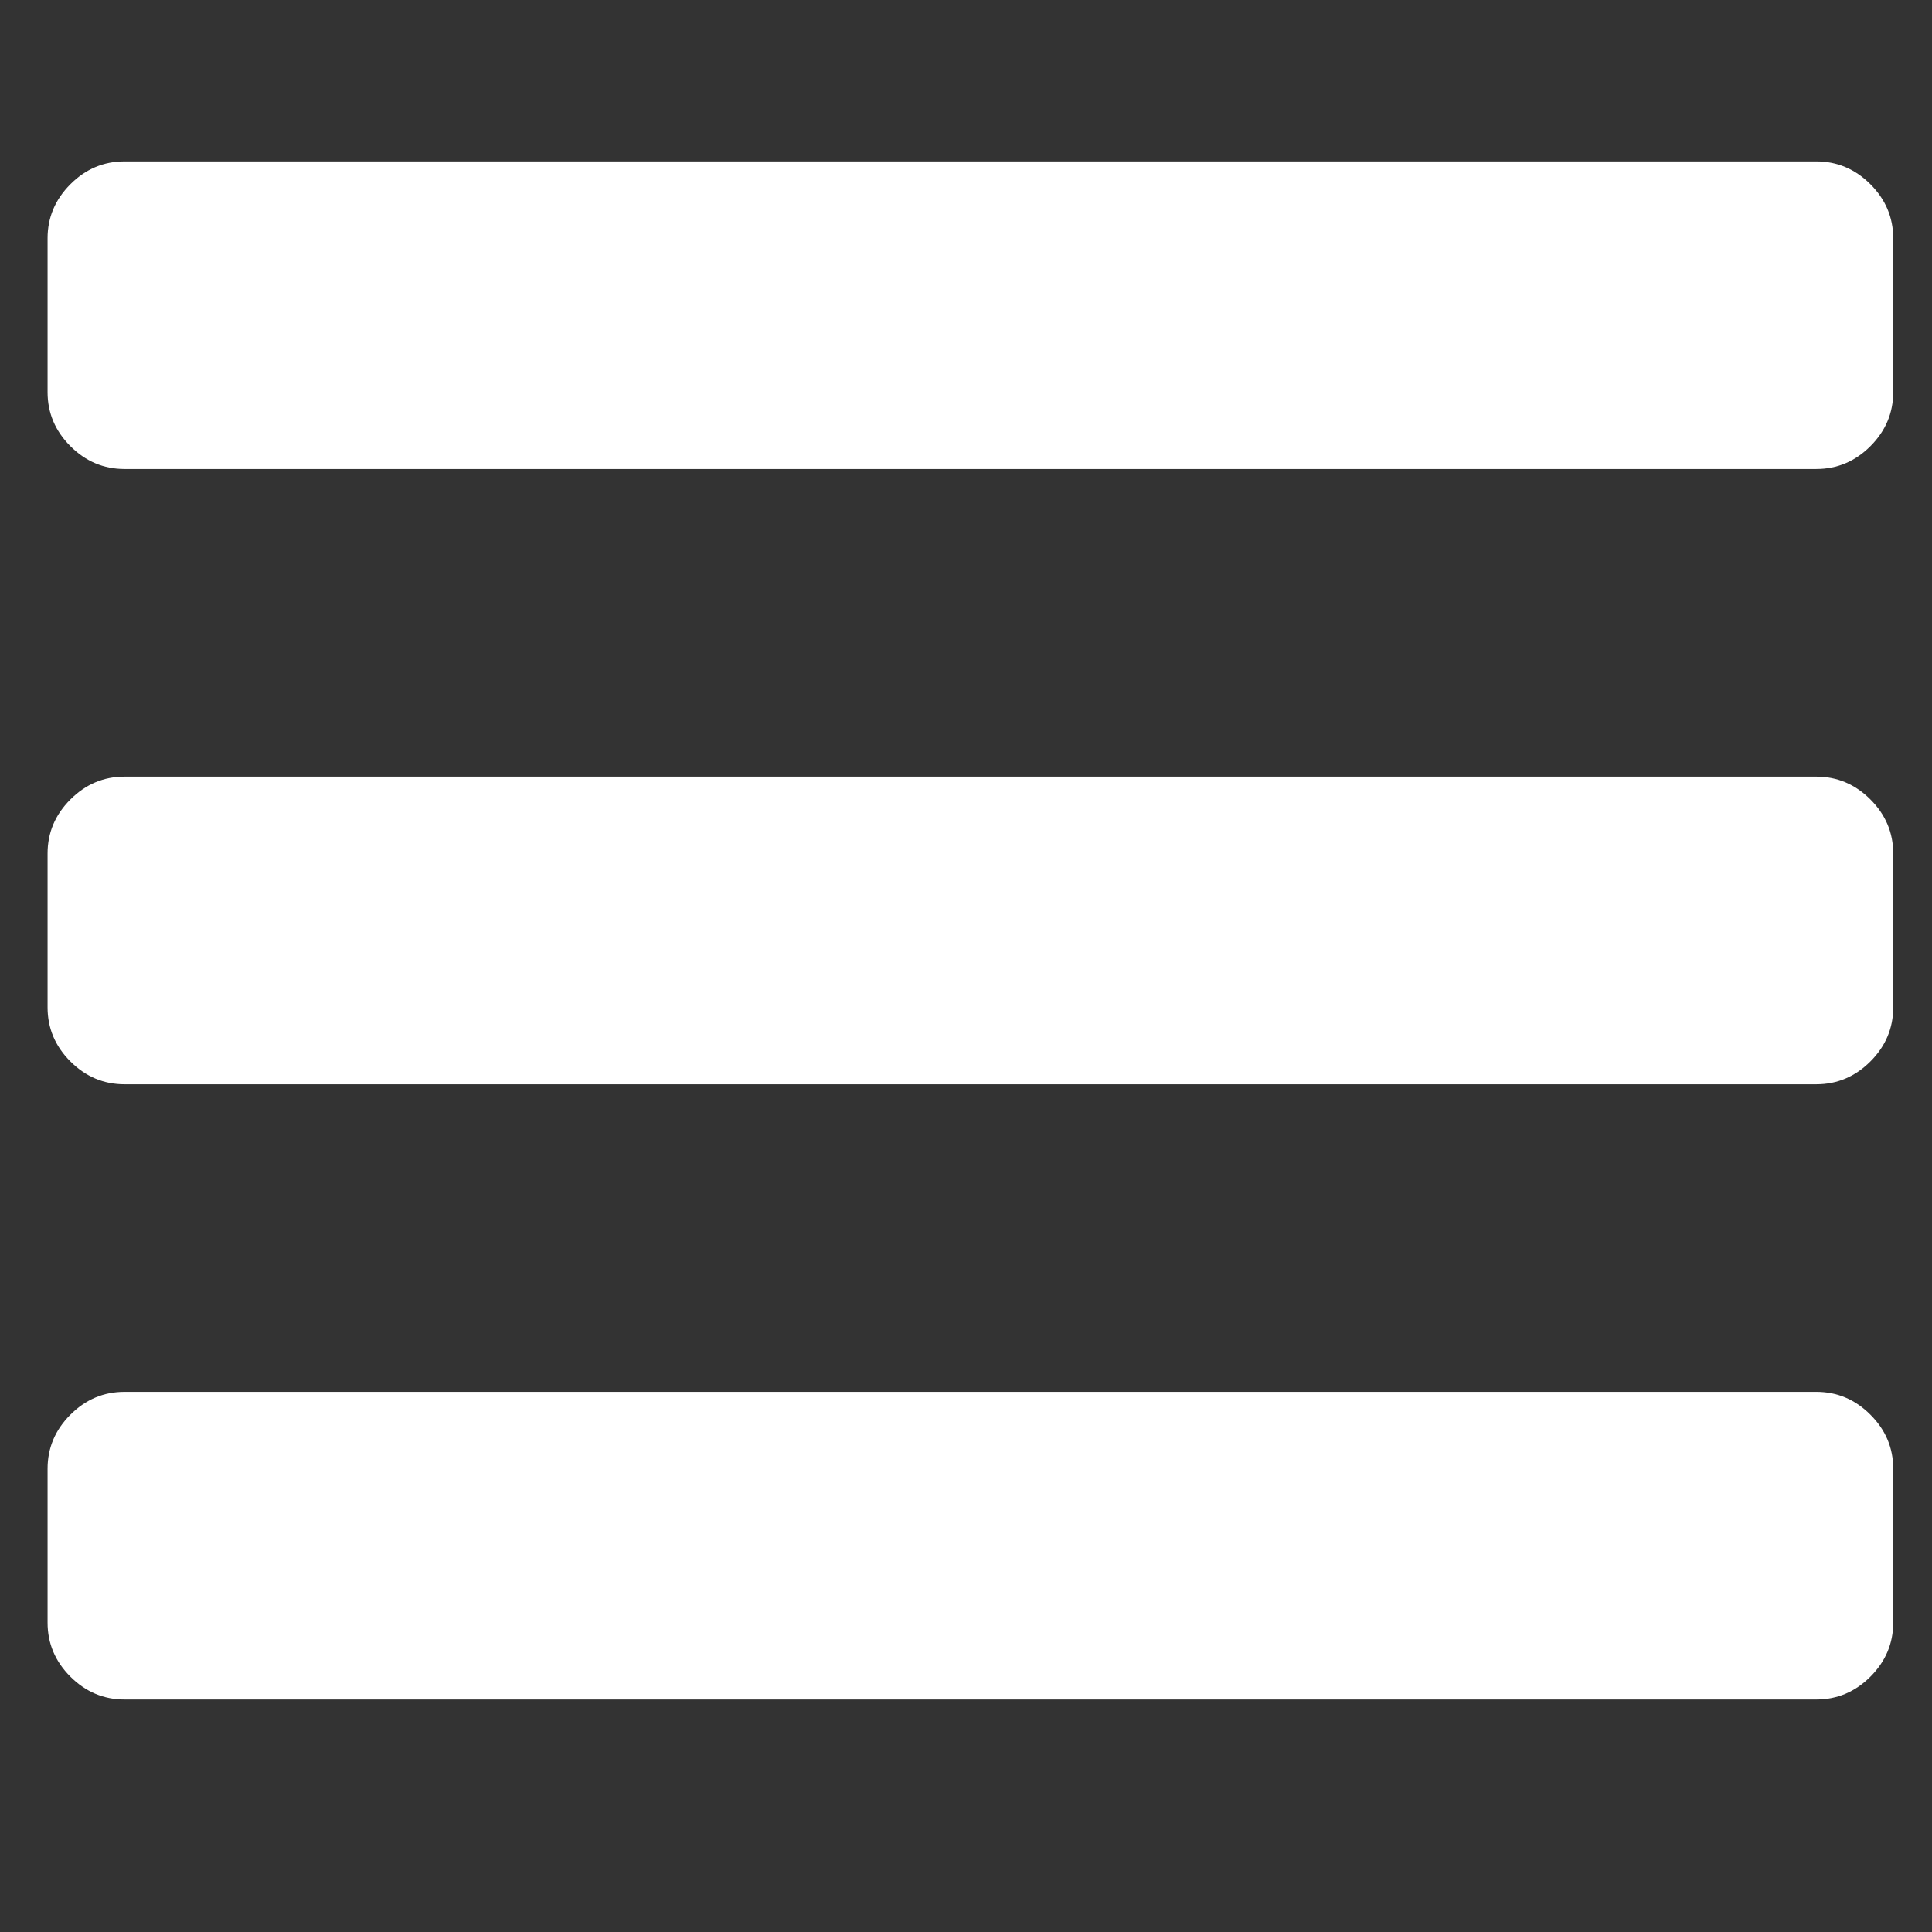 <?xml version="1.0" encoding="utf-8"?>
<!-- Generator: Adobe Illustrator 16.0.0, SVG Export Plug-In . SVG Version: 6.00 Build 0)  -->
<!DOCTYPE svg PUBLIC "-//W3C//DTD SVG 1.1//EN" "http://www.w3.org/Graphics/SVG/1.1/DTD/svg11.dtd">
<svg version="1.1" id="Capa_1" xmlns="http://www.w3.org/2000/svg" xmlns:xlink="http://www.w3.org/1999/xlink" x="0px" y="0px"
	 width="146px" height="146px" viewBox="0.5 0 146 146" enable-background="new 0.5 0 146 146" xml:space="preserve">
<rect x="0.5" y="0" width="146" height="146" fill="#333333" stroke="none"/>
<g>
	<path fill="#FFFFFF" d="M137.76,105.182H9.907c-1.575,0-2.937,0.574-4.087,1.726c-1.15,1.149-1.725,2.513-1.725,4.086v11.625
		c0,1.571,0.575,2.934,1.725,4.086c1.151,1.148,2.513,1.724,4.087,1.724H137.76c1.573,0,2.937-0.575,4.086-1.724
		c1.148-1.152,1.724-2.515,1.724-4.086v-11.625c0-1.573-0.572-2.937-1.724-4.086C140.696,105.756,139.333,105.182,137.76,105.182z"
		/>
	<path fill="#FFFFFF" d="M141.846,13.923c-1.149-1.15-2.513-1.726-4.086-1.726H9.907c-1.575,0-2.937,0.575-4.087,1.726
		c-1.15,1.15-1.725,2.512-1.725,4.085v11.624c0,1.574,0.575,2.936,1.725,4.086c1.151,1.15,2.513,1.725,4.087,1.725H137.76
		c1.573,0,2.937-0.575,4.086-1.725c1.148-1.15,1.724-2.512,1.724-4.086V18.008C143.569,16.435,142.994,15.073,141.846,13.923z"/>
	<path fill="#FFFFFF" d="M137.76,58.689H9.907c-1.575,0-2.937,0.575-4.087,1.726c-1.15,1.15-1.725,2.512-1.725,4.086v11.624
		c0,1.573,0.575,2.938,1.725,4.087c1.151,1.149,2.513,1.726,4.087,1.726H137.76c1.573,0,2.937-0.576,4.086-1.726
		c1.148-1.149,1.724-2.514,1.724-4.087V64.5c0-1.574-0.575-2.936-1.724-4.086C140.696,59.264,139.333,58.689,137.76,58.689z"/>
</g>
</svg>
